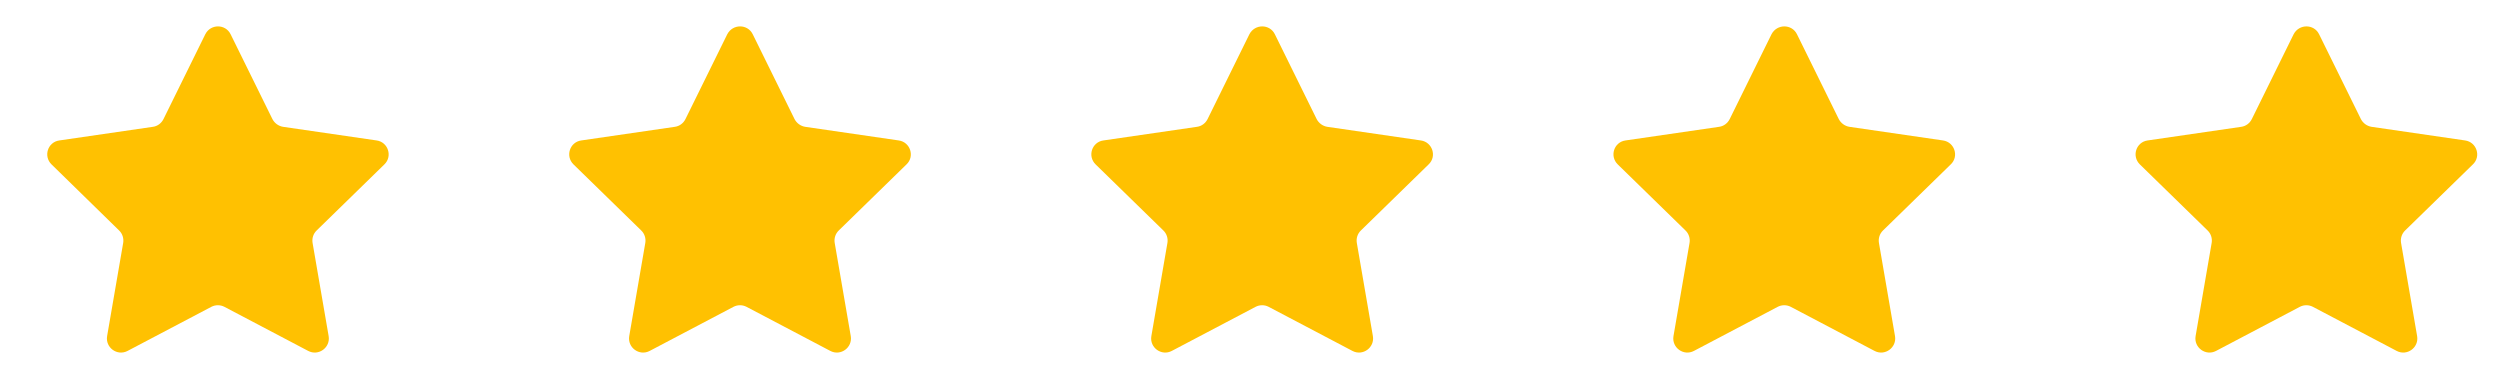 <svg xml:space="preserve" style="enable-background:new 0 0 165 25;" viewBox="0 0 165 25" y="0px" x="0px" xmlns:xlink="http://www.w3.org/1999/xlink" xmlns="http://www.w3.org/2000/svg" id="Layer_1" version="1.1">
<style type="text/css">
	.st0{fill:#FFC101;}
</style>
<g>
	<path d="M15.22,2.26l2.76,5.6c0.14,0.27,0.4,0.46,0.7,0.51l6.18,0.9c0.76,0.11,1.06,1.05,0.51,1.58l-4.47,4.36
		c-0.22,0.21-0.32,0.52-0.27,0.82l1.06,6.15c0.13,0.76-0.67,1.34-1.35,0.98l-5.53-2.91c-0.27-0.14-0.59-0.14-0.86,0l-5.53,2.91
		c-0.68,0.36-1.48-0.22-1.35-0.98l1.06-6.15c0.05-0.3-0.05-0.61-0.27-0.82L3.4,10.85c-0.55-0.54-0.25-1.47,0.51-1.58l6.18-0.9
		c0.3-0.04,0.56-0.23,0.7-0.51l2.76-5.6C13.9,1.57,14.88,1.57,15.22,2.26z" class="st0"></path>
	<path d="M49.68,2.26l2.76,5.6c0.14,0.27,0.4,0.46,0.7,0.51l6.18,0.9c0.76,0.11,1.07,1.05,0.51,1.58l-4.47,4.36
		c-0.22,0.21-0.32,0.52-0.27,0.82l1.06,6.15c0.13,0.76-0.67,1.34-1.35,0.98l-5.53-2.91c-0.27-0.14-0.59-0.14-0.86,0l-5.53,2.91
		c-0.68,0.36-1.48-0.22-1.35-0.98l1.06-6.15c0.05-0.3-0.05-0.61-0.27-0.82l-4.47-4.36c-0.55-0.54-0.25-1.47,0.51-1.58l6.18-0.9
		c0.3-0.04,0.56-0.23,0.7-0.51l2.76-5.6C48.36,1.57,49.34,1.57,49.68,2.26z" class="st0"></path>
	<path d="M84.14,2.26l2.76,5.6c0.14,0.27,0.4,0.46,0.7,0.51l6.18,0.9c0.76,0.11,1.07,1.05,0.51,1.58l-4.47,4.36
		c-0.22,0.21-0.32,0.52-0.27,0.82l1.06,6.15c0.13,0.76-0.67,1.34-1.35,0.98l-5.53-2.91c-0.27-0.14-0.59-0.14-0.86,0l-5.53,2.91
		c-0.68,0.36-1.48-0.22-1.35-0.98l1.06-6.15c0.05-0.3-0.05-0.61-0.27-0.82l-4.47-4.36c-0.55-0.54-0.25-1.47,0.51-1.58l6.18-0.9
		c0.3-0.04,0.56-0.23,0.7-0.51l2.76-5.6C82.82,1.57,83.8,1.57,84.14,2.26z" class="st0"></path>
	<path d="M118.6,2.26l2.76,5.6c0.14,0.27,0.4,0.46,0.7,0.51l6.18,0.9c0.76,0.11,1.07,1.05,0.51,1.58l-4.47,4.36
		c-0.22,0.21-0.32,0.52-0.27,0.82l1.06,6.15c0.13,0.76-0.67,1.34-1.35,0.98l-5.53-2.91c-0.27-0.14-0.59-0.14-0.86,0l-5.53,2.91
		c-0.68,0.36-1.48-0.22-1.35-0.98l1.06-6.15c0.05-0.3-0.05-0.61-0.27-0.82l-4.47-4.36c-0.55-0.54-0.25-1.47,0.51-1.58l6.18-0.9
		c0.3-0.04,0.56-0.23,0.7-0.51l2.76-5.6C117.28,1.57,118.26,1.57,118.6,2.26z" class="st0"></path>
	<path d="M153.06,2.26l2.76,5.6c0.14,0.27,0.4,0.46,0.7,0.51l6.18,0.9c0.76,0.11,1.07,1.05,0.51,1.58l-4.47,4.36
		c-0.22,0.21-0.32,0.52-0.27,0.82l1.06,6.15c0.13,0.76-0.67,1.34-1.35,0.98l-5.53-2.91c-0.27-0.14-0.59-0.14-0.86,0l-5.53,2.91
		c-0.68,0.36-1.48-0.22-1.35-0.98l1.06-6.15c0.05-0.3-0.05-0.61-0.27-0.82l-4.47-4.36c-0.55-0.54-0.25-1.47,0.51-1.58l6.18-0.9
		c0.3-0.04,0.56-0.23,0.7-0.51l2.76-5.6C151.74,1.57,152.72,1.57,153.06,2.26z" class="st0"></path>
</g>
</svg>
